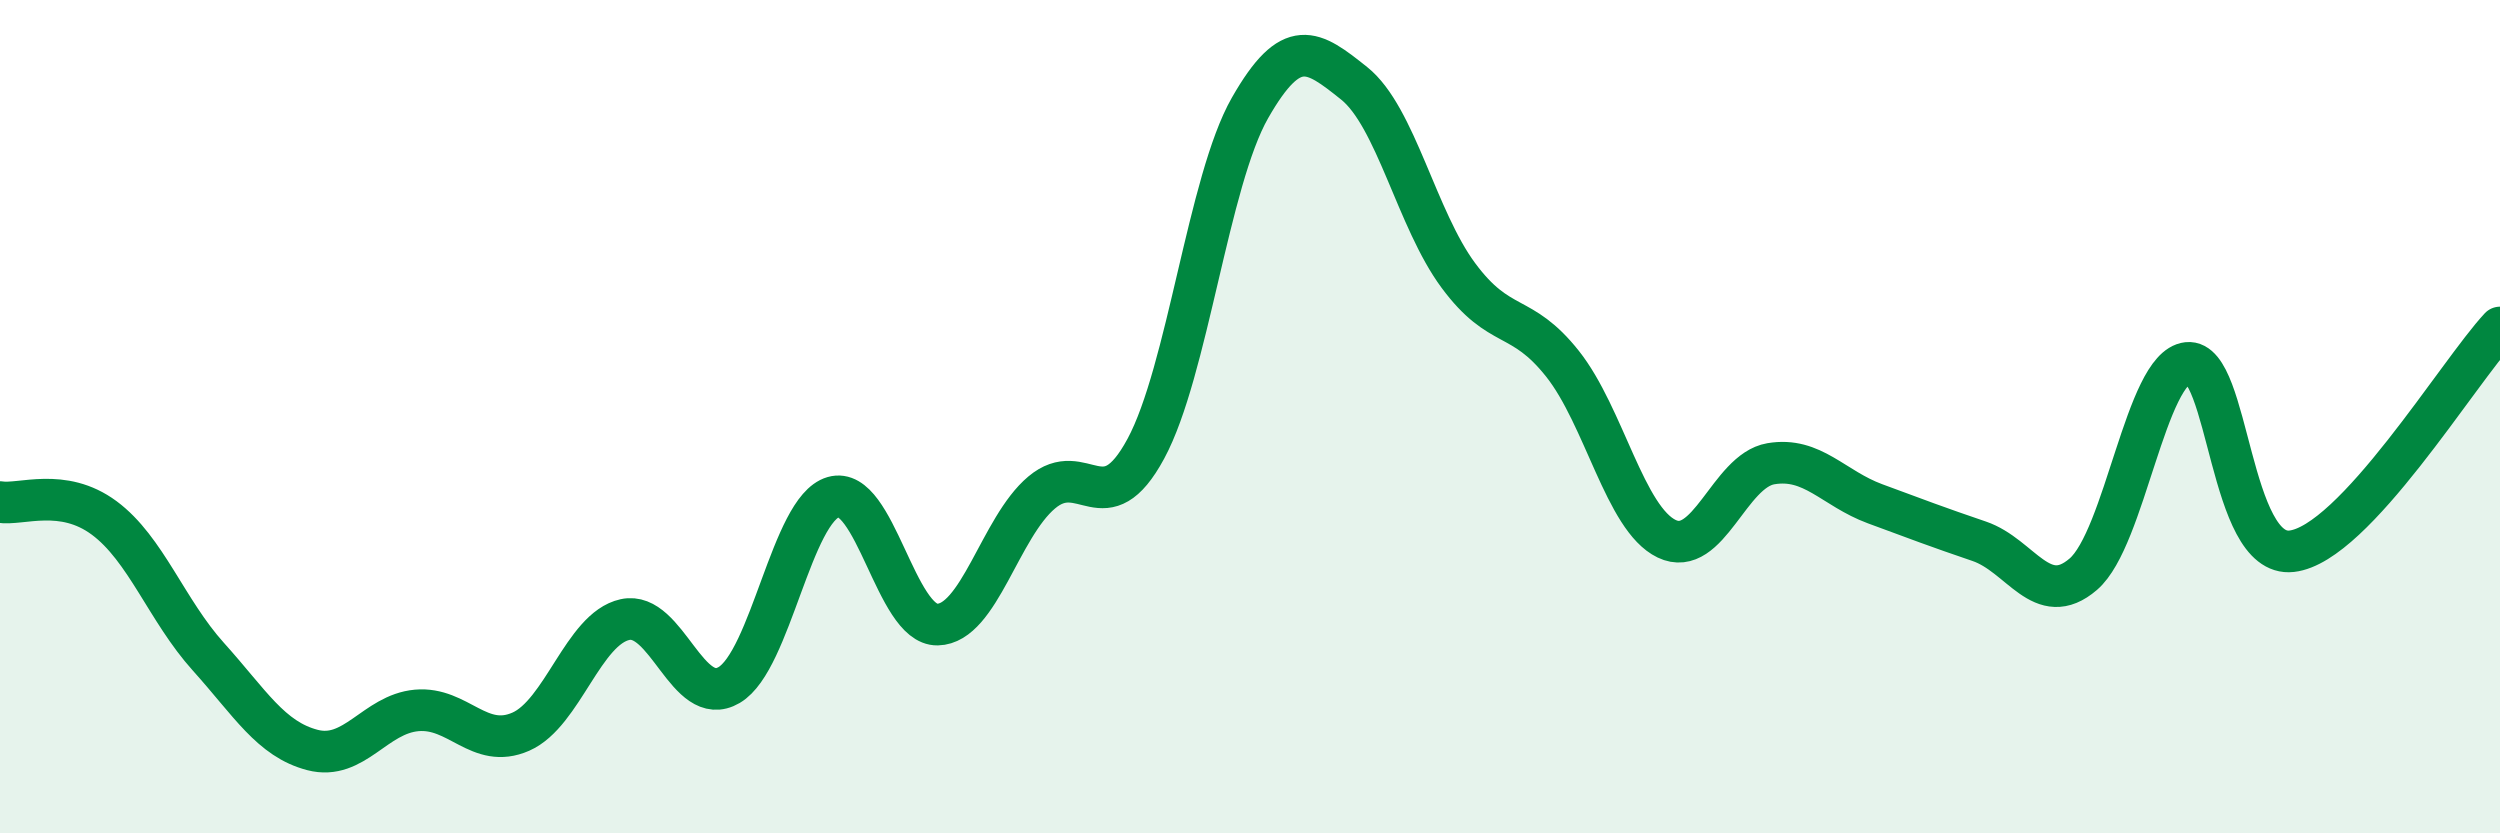 
    <svg width="60" height="20" viewBox="0 0 60 20" xmlns="http://www.w3.org/2000/svg">
      <path
        d="M 0,12.05 C 0.5,12.13 1.5,11.69 2.5,12.43 C 3.5,13.17 4,14.65 5,15.76 C 6,16.87 6.5,17.74 7.5,18 C 8.5,18.26 9,17.14 10,17.05 C 11,16.96 11.5,18 12.5,17.56 C 13.5,17.12 14,15.09 15,14.87 C 16,14.65 16.5,17.03 17.5,16.44 C 18.5,15.85 19,12.22 20,11.93 C 21,11.64 21.5,15.01 22.5,14.99 C 23.5,14.97 24,12.66 25,11.82 C 26,10.98 26.5,12.62 27.5,10.77 C 28.5,8.92 29,4.34 30,2.59 C 31,0.84 31.5,1.2 32.5,2 C 33.5,2.8 34,5.26 35,6.61 C 36,7.96 36.5,7.47 37.5,8.73 C 38.5,9.99 39,12.45 40,12.93 C 41,13.41 41.5,11.3 42.5,11.13 C 43.5,10.96 44,11.72 45,12.09 C 46,12.46 46.5,12.65 47.5,12.99 C 48.5,13.33 49,14.64 50,13.78 C 51,12.92 51.5,8.82 52.5,8.71 C 53.5,8.6 53.5,13.4 55,13.23 C 56.5,13.06 59,8.93 60,7.86L60 20L0 20Z"
        fill="#008740"
        opacity="0.1"
        stroke-linecap="round"
        stroke-linejoin="round"
      />
      <path
        d="M 0,12.05 C 0.5,12.13 1.5,11.69 2.5,12.43 C 3.5,13.17 4,14.65 5,15.76 C 6,16.87 6.5,17.74 7.5,18 C 8.5,18.26 9,17.14 10,17.05 C 11,16.96 11.5,18 12.5,17.56 C 13.5,17.12 14,15.09 15,14.87 C 16,14.65 16.5,17.03 17.5,16.44 C 18.5,15.85 19,12.22 20,11.93 C 21,11.64 21.5,15.01 22.5,14.99 C 23.5,14.97 24,12.66 25,11.82 C 26,10.98 26.5,12.62 27.5,10.77 C 28.5,8.92 29,4.34 30,2.59 C 31,0.84 31.5,1.2 32.5,2 C 33.5,2.8 34,5.26 35,6.61 C 36,7.96 36.5,7.47 37.5,8.73 C 38.5,9.99 39,12.45 40,12.93 C 41,13.41 41.5,11.3 42.5,11.13 C 43.5,10.96 44,11.72 45,12.09 C 46,12.46 46.5,12.65 47.5,12.99 C 48.5,13.33 49,14.64 50,13.78 C 51,12.92 51.5,8.82 52.5,8.71 C 53.5,8.6 53.5,13.4 55,13.23 C 56.5,13.06 59,8.93 60,7.86"
        stroke="#008740"
        stroke-width="1"
        fill="none"
        stroke-linecap="round"
        stroke-linejoin="round"
      />
    </svg>
  